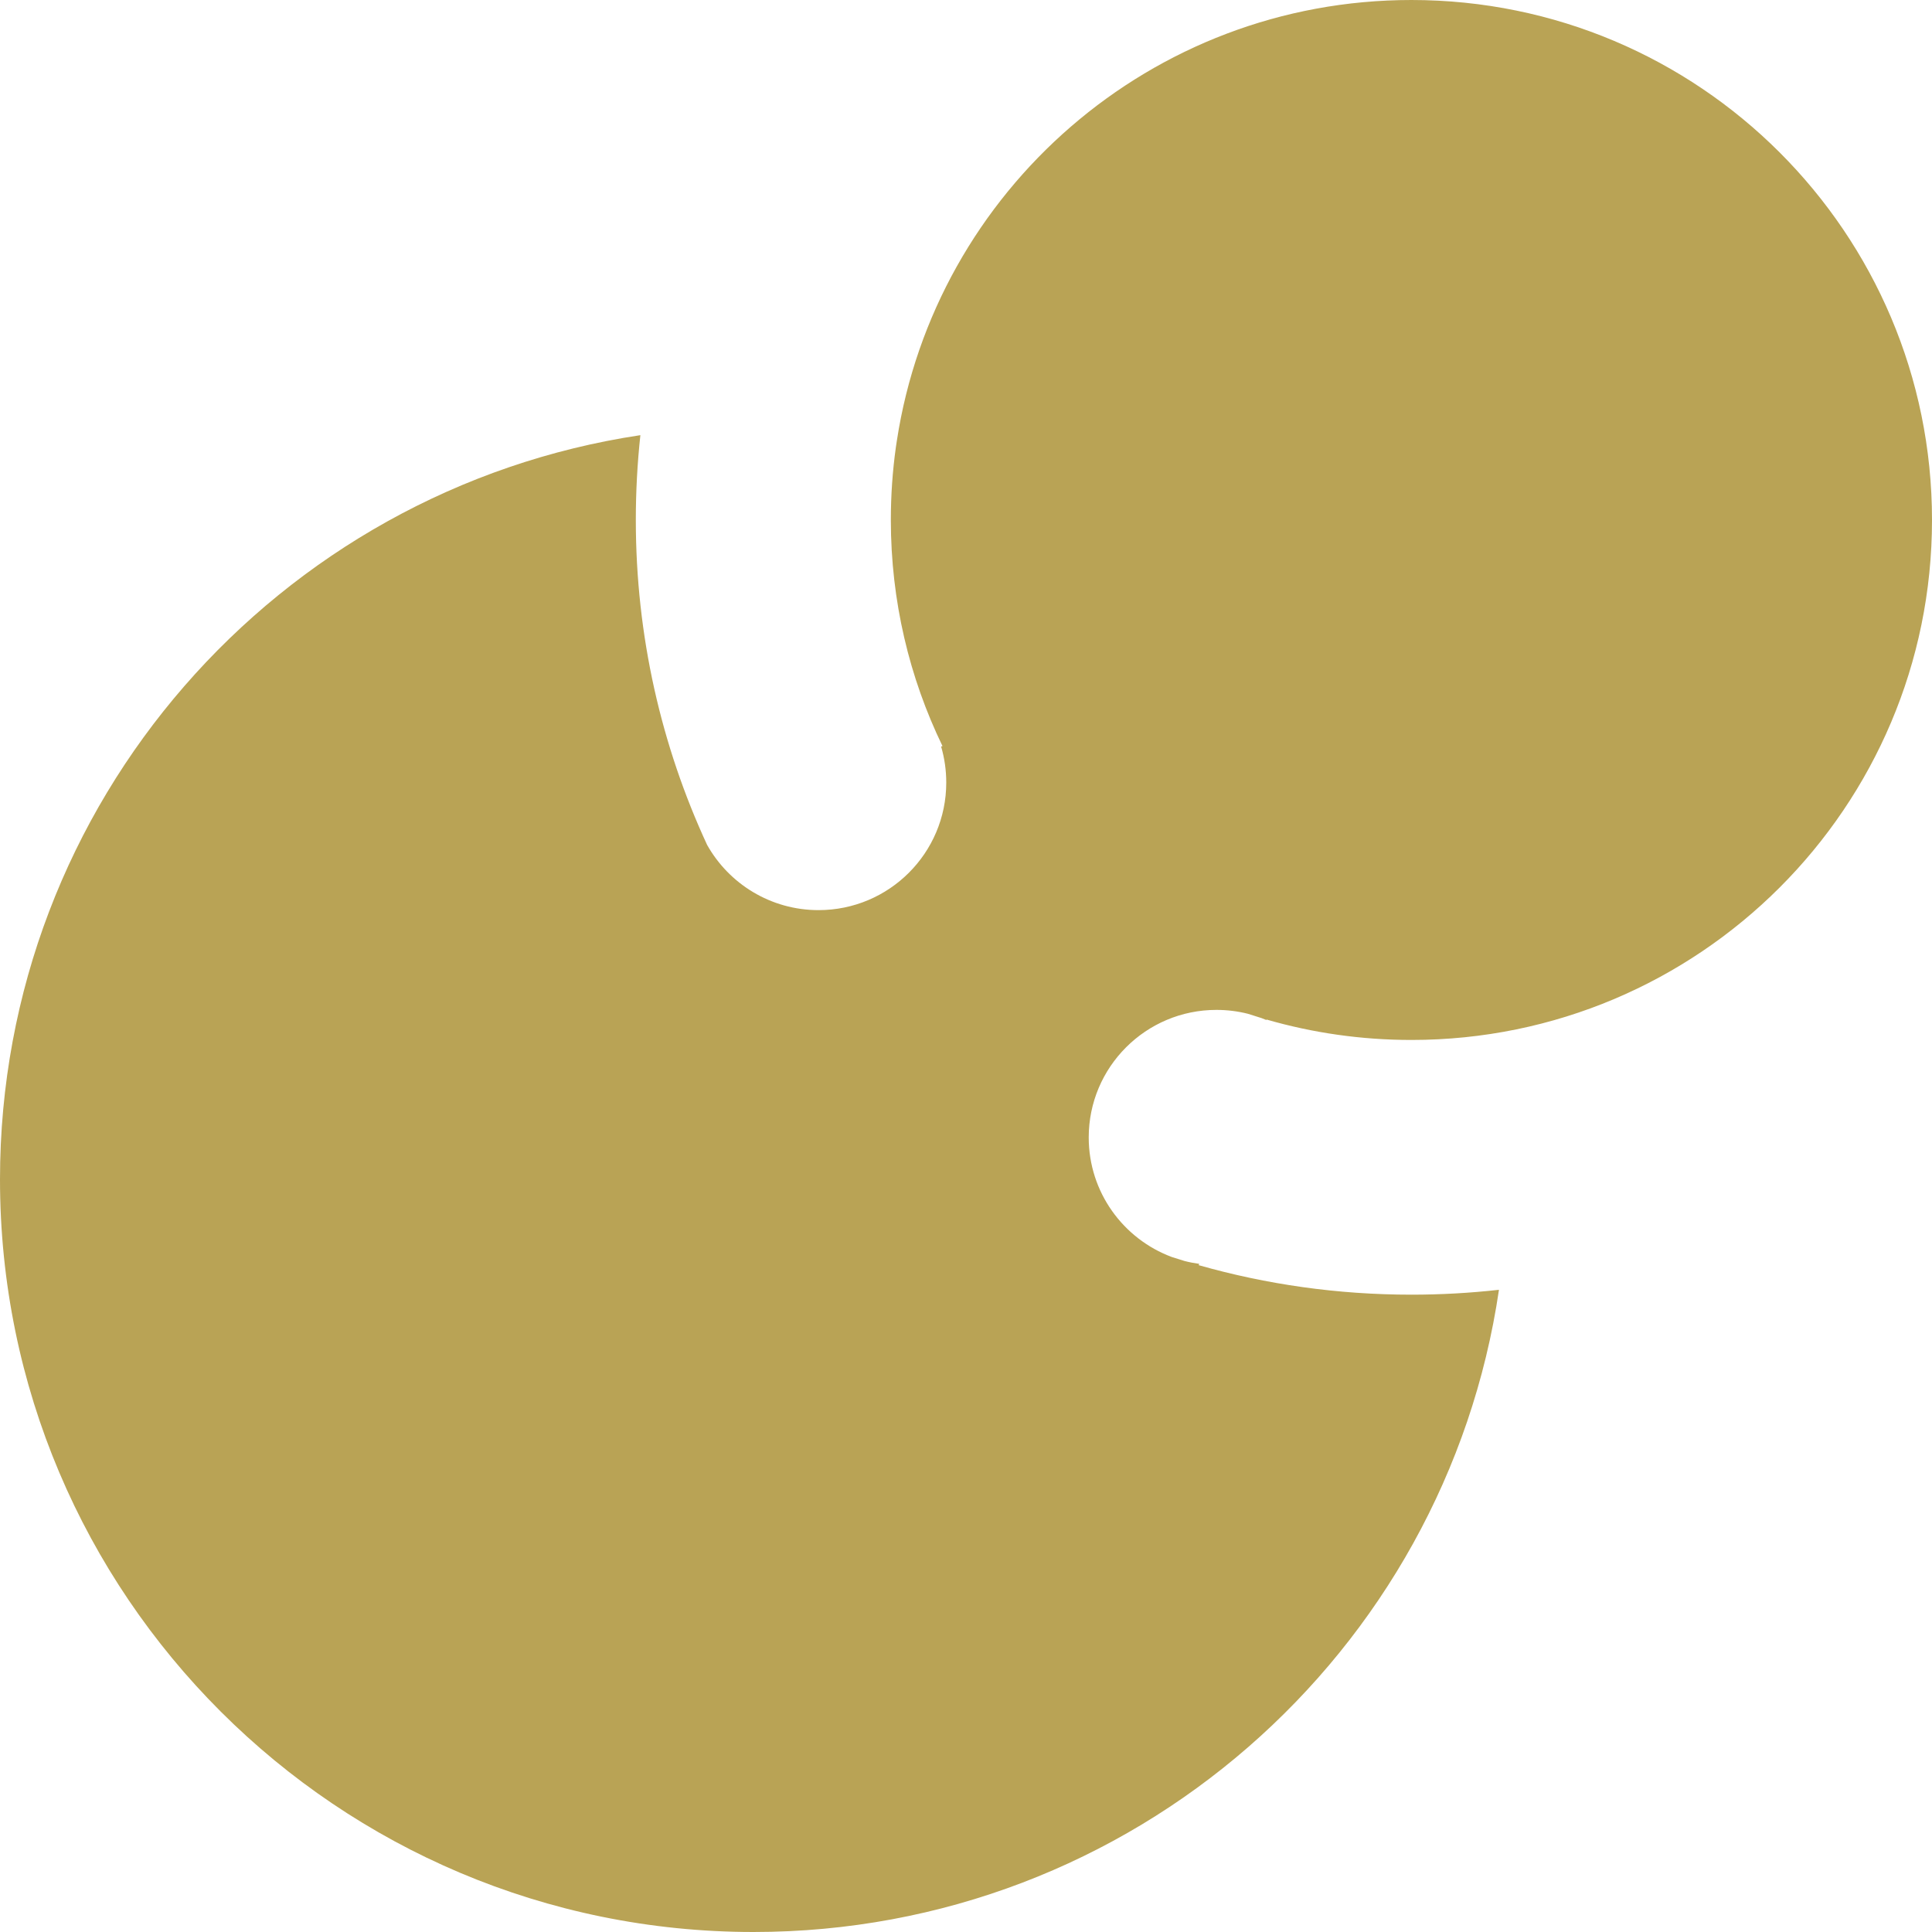 <svg width="50" height="50" viewBox="0 0 50 50" fill="none" xmlns="http://www.w3.org/2000/svg">
<path d="M50 13.457C50 20.889 43.968 26.914 36.527 26.914C35.227 26.914 33.969 26.73 32.779 26.386L32.771 26.397C32.732 26.38 32.692 26.364 32.651 26.349C32.532 26.313 32.414 26.276 32.297 26.237C32.036 26.171 31.763 26.136 31.481 26.136C29.656 26.136 28.176 27.614 28.176 29.437C28.176 30.854 29.07 32.063 30.326 32.531C30.433 32.566 30.542 32.6 30.65 32.633C30.776 32.666 30.906 32.691 31.038 32.709L31.021 32.742C32.77 33.24 34.618 33.506 36.527 33.506C37.293 33.506 38.049 33.463 38.793 33.38C37.409 42.782 29.299 50 19.501 50C8.731 50 0 41.279 0 30.522C0 20.758 7.192 12.672 16.573 11.262C16.495 11.983 16.455 12.715 16.455 13.457C16.455 16.46 17.116 19.308 18.3 21.866C18.866 22.873 19.945 23.554 21.184 23.554C23.01 23.554 24.489 22.076 24.489 20.253C24.489 19.929 24.443 19.616 24.356 19.32C24.368 19.317 24.38 19.313 24.392 19.309C23.535 17.54 23.055 15.554 23.055 13.457C23.055 12.818 23.099 12.19 23.185 11.575C23.194 11.515 23.203 11.456 23.212 11.396C24.204 4.942 29.788 0 36.527 0C43.968 0 50 6.025 50 13.457Z" fill="#b9a355"/>
</svg>
